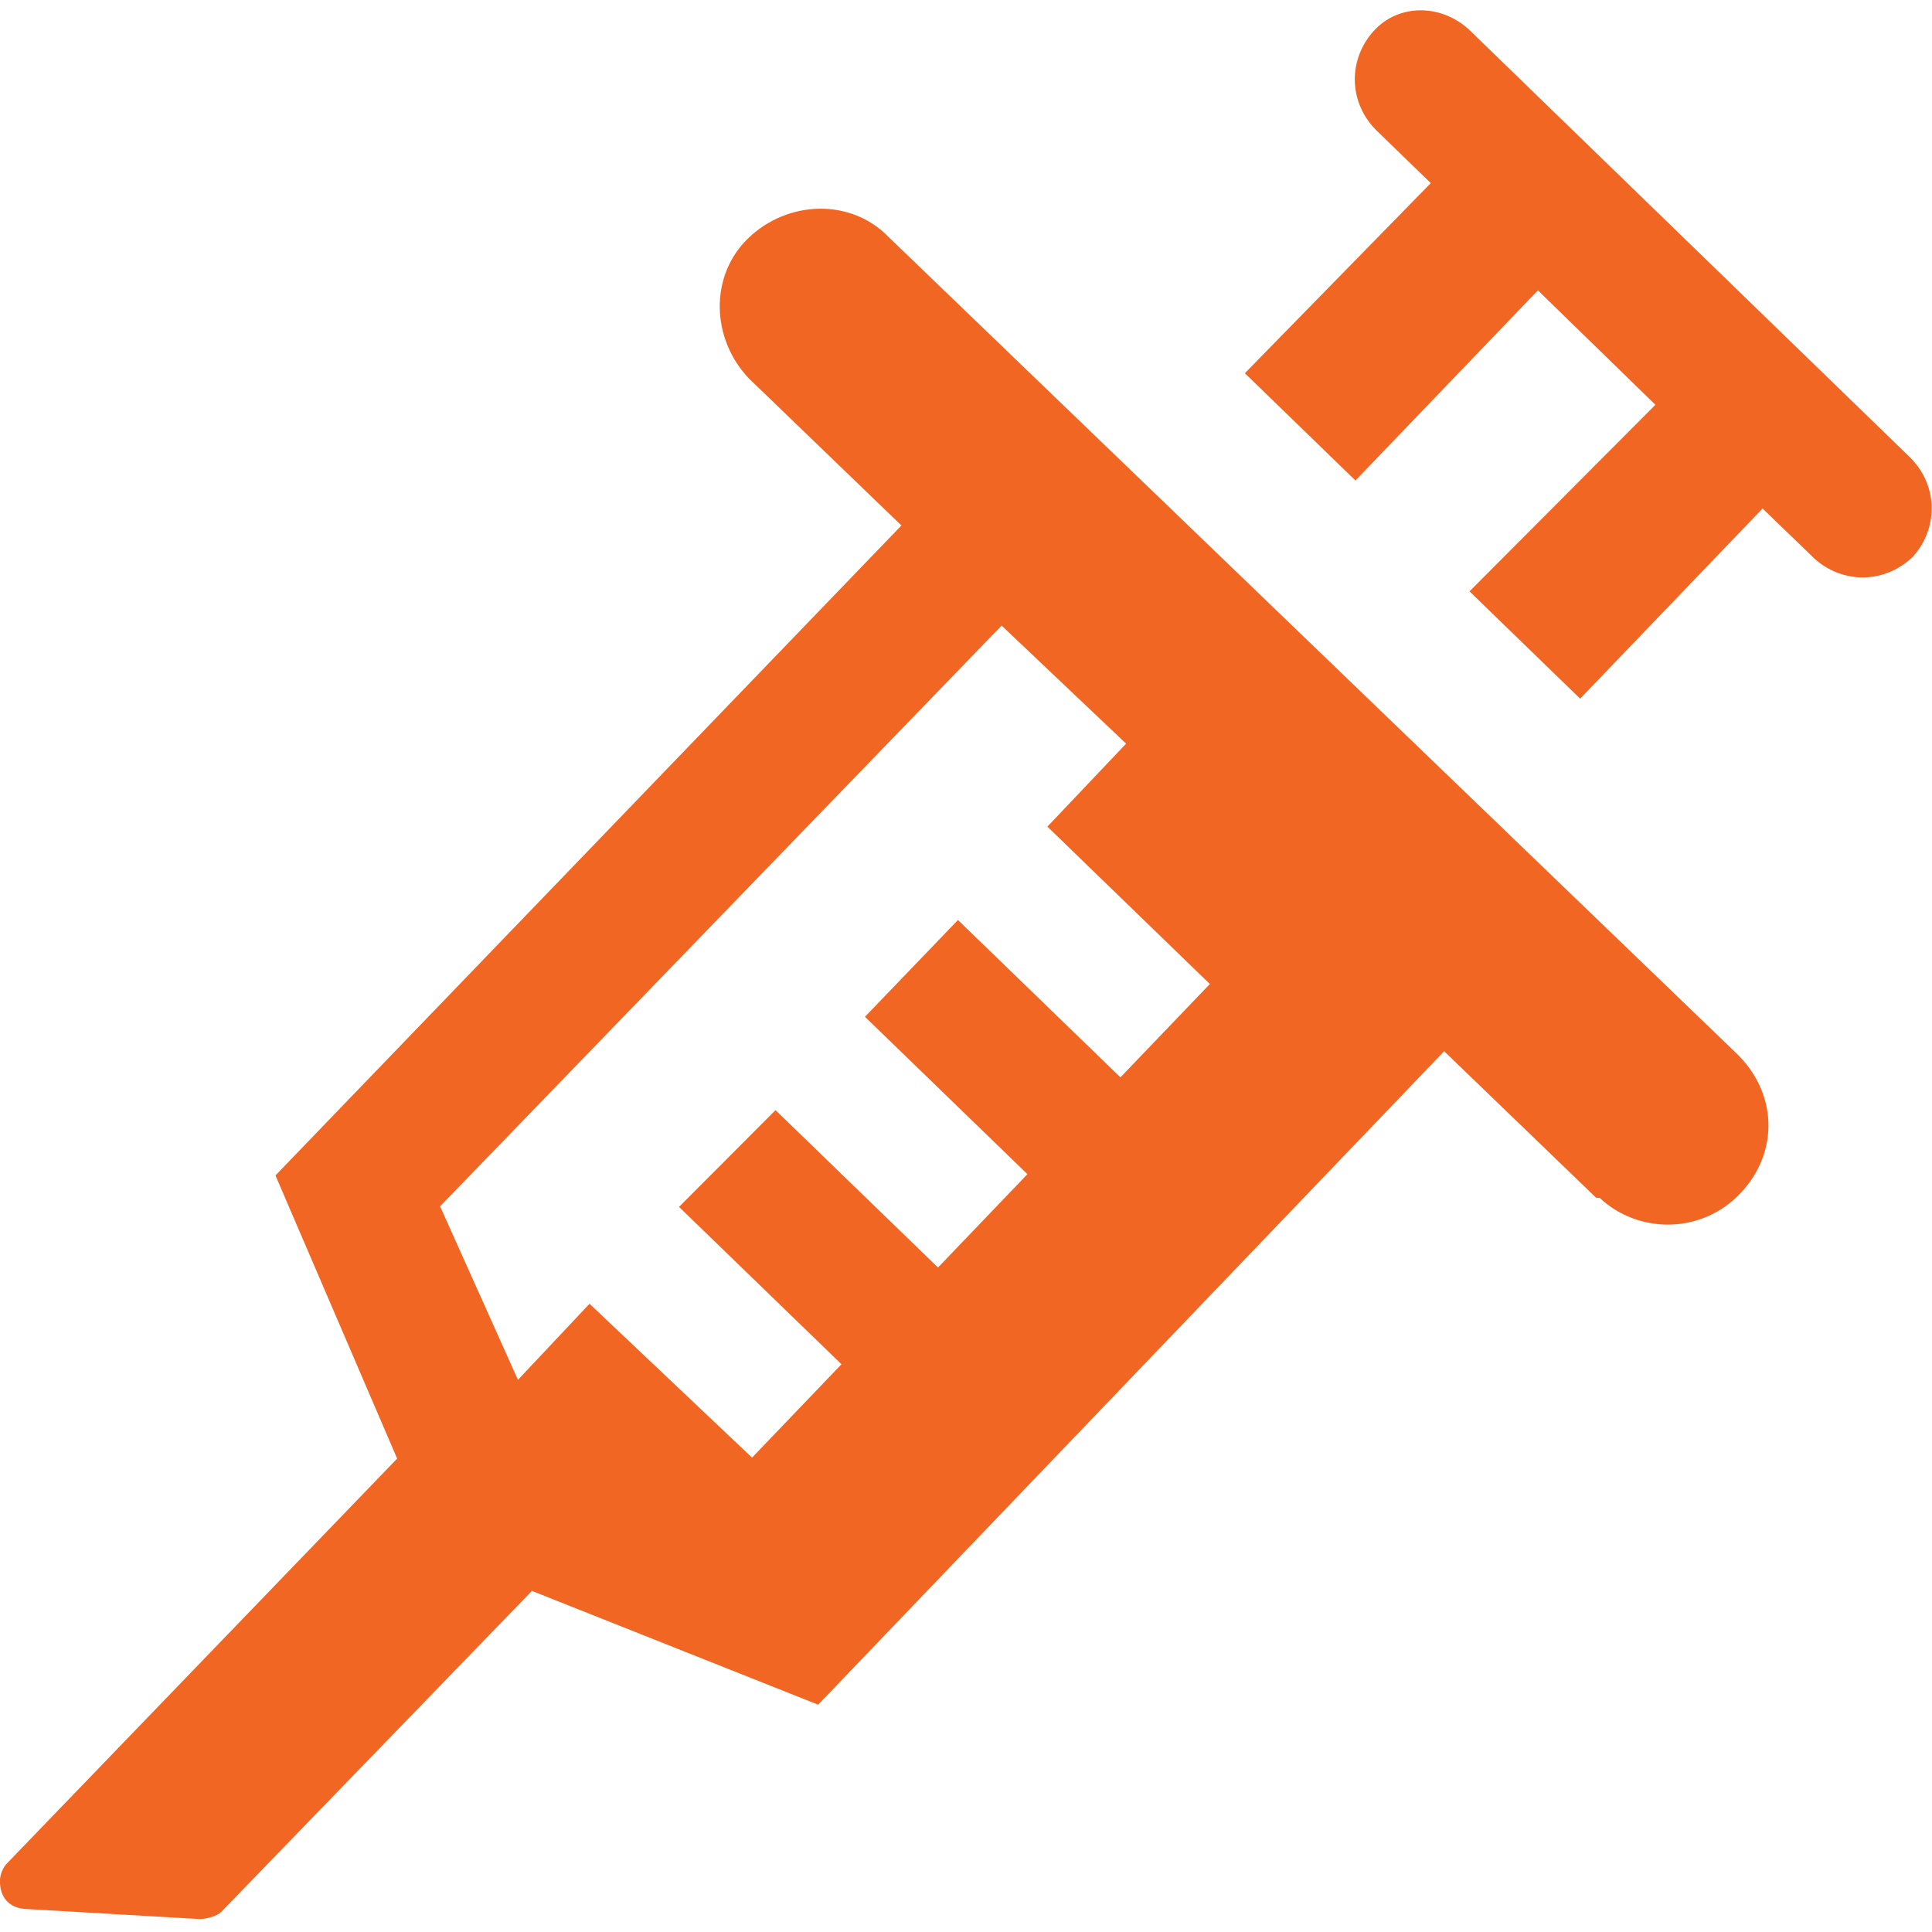 <?xml version="1.0" encoding="utf-8"?>
<!-- Generator: Adobe Illustrator 26.2.1, SVG Export Plug-In . SVG Version: 6.00 Build 0)  -->
<svg version="1.1" id="a" xmlns="http://www.w3.org/2000/svg" xmlns:xlink="http://www.w3.org/1999/xlink" x="0px" y="0px"
	 viewBox="0 0 55 55" style="enable-background:new 0 0 55 55;" xml:space="preserve">
<style type="text/css">
	.st0{fill:#F16623;}
</style>
<g id="b" transform="matrix(-0.017, 1, -1, -0.017, 57.408, 0.995)">
	<path id="c" class="st0" d="M54.5,50.8c0-0.2-0.1-0.5-0.2-0.6l-9.3-8.7l3.1-8.2L29.2,15.8l4.1-4.4c0,0,0,0,0-0.1c1-1.1,1-2.9-0.2-4
		c-1.2-1.1-2.9-1-4,0.2L6.3,32c-1.1,1.1-1,2.9,0.1,4c1.1,1.1,2.9,1,4-0.1l4.1-4.4L33.3,49l8-3.6L53,56.3c0.1,0.1,0.3,0.2,0.5,0.2
		c0.5,0,0.8-0.3,0.8-0.8L54.5,50.8 M34.1,44.3L17.3,28.6l3.3-3.6l2.4,2.2l4.4-4.7l2.7,2.5l-4.4,4.7l2.8,2.6l4.4-4.7l2.7,2.5
		l-4.4,4.7l2.8,2.7l4.4-4.7l2.7,2.5L36.8,40l2.2,2L34.1,44.3L34.1,44.3L34.1,44.3z"/>
	<path id="d" class="st0" d="M16.1,15.3l3-3.2L13.6,7L15,5.5l0,0c0.7-0.8,0.7-2-0.1-2.8c-0.8-0.7-2-0.7-2.8,0.1l-12,12.8
		c-0.7,0.8-0.7,2,0.1,2.7c0.8,0.7,2,0.7,2.8-0.1l1.5-1.6l5.5,5.2l3-3.2l-5.5-5.1l3.2-3.4L16.1,15.3L16.1,15.3L16.1,15.3z"/>
</g>
</svg>
